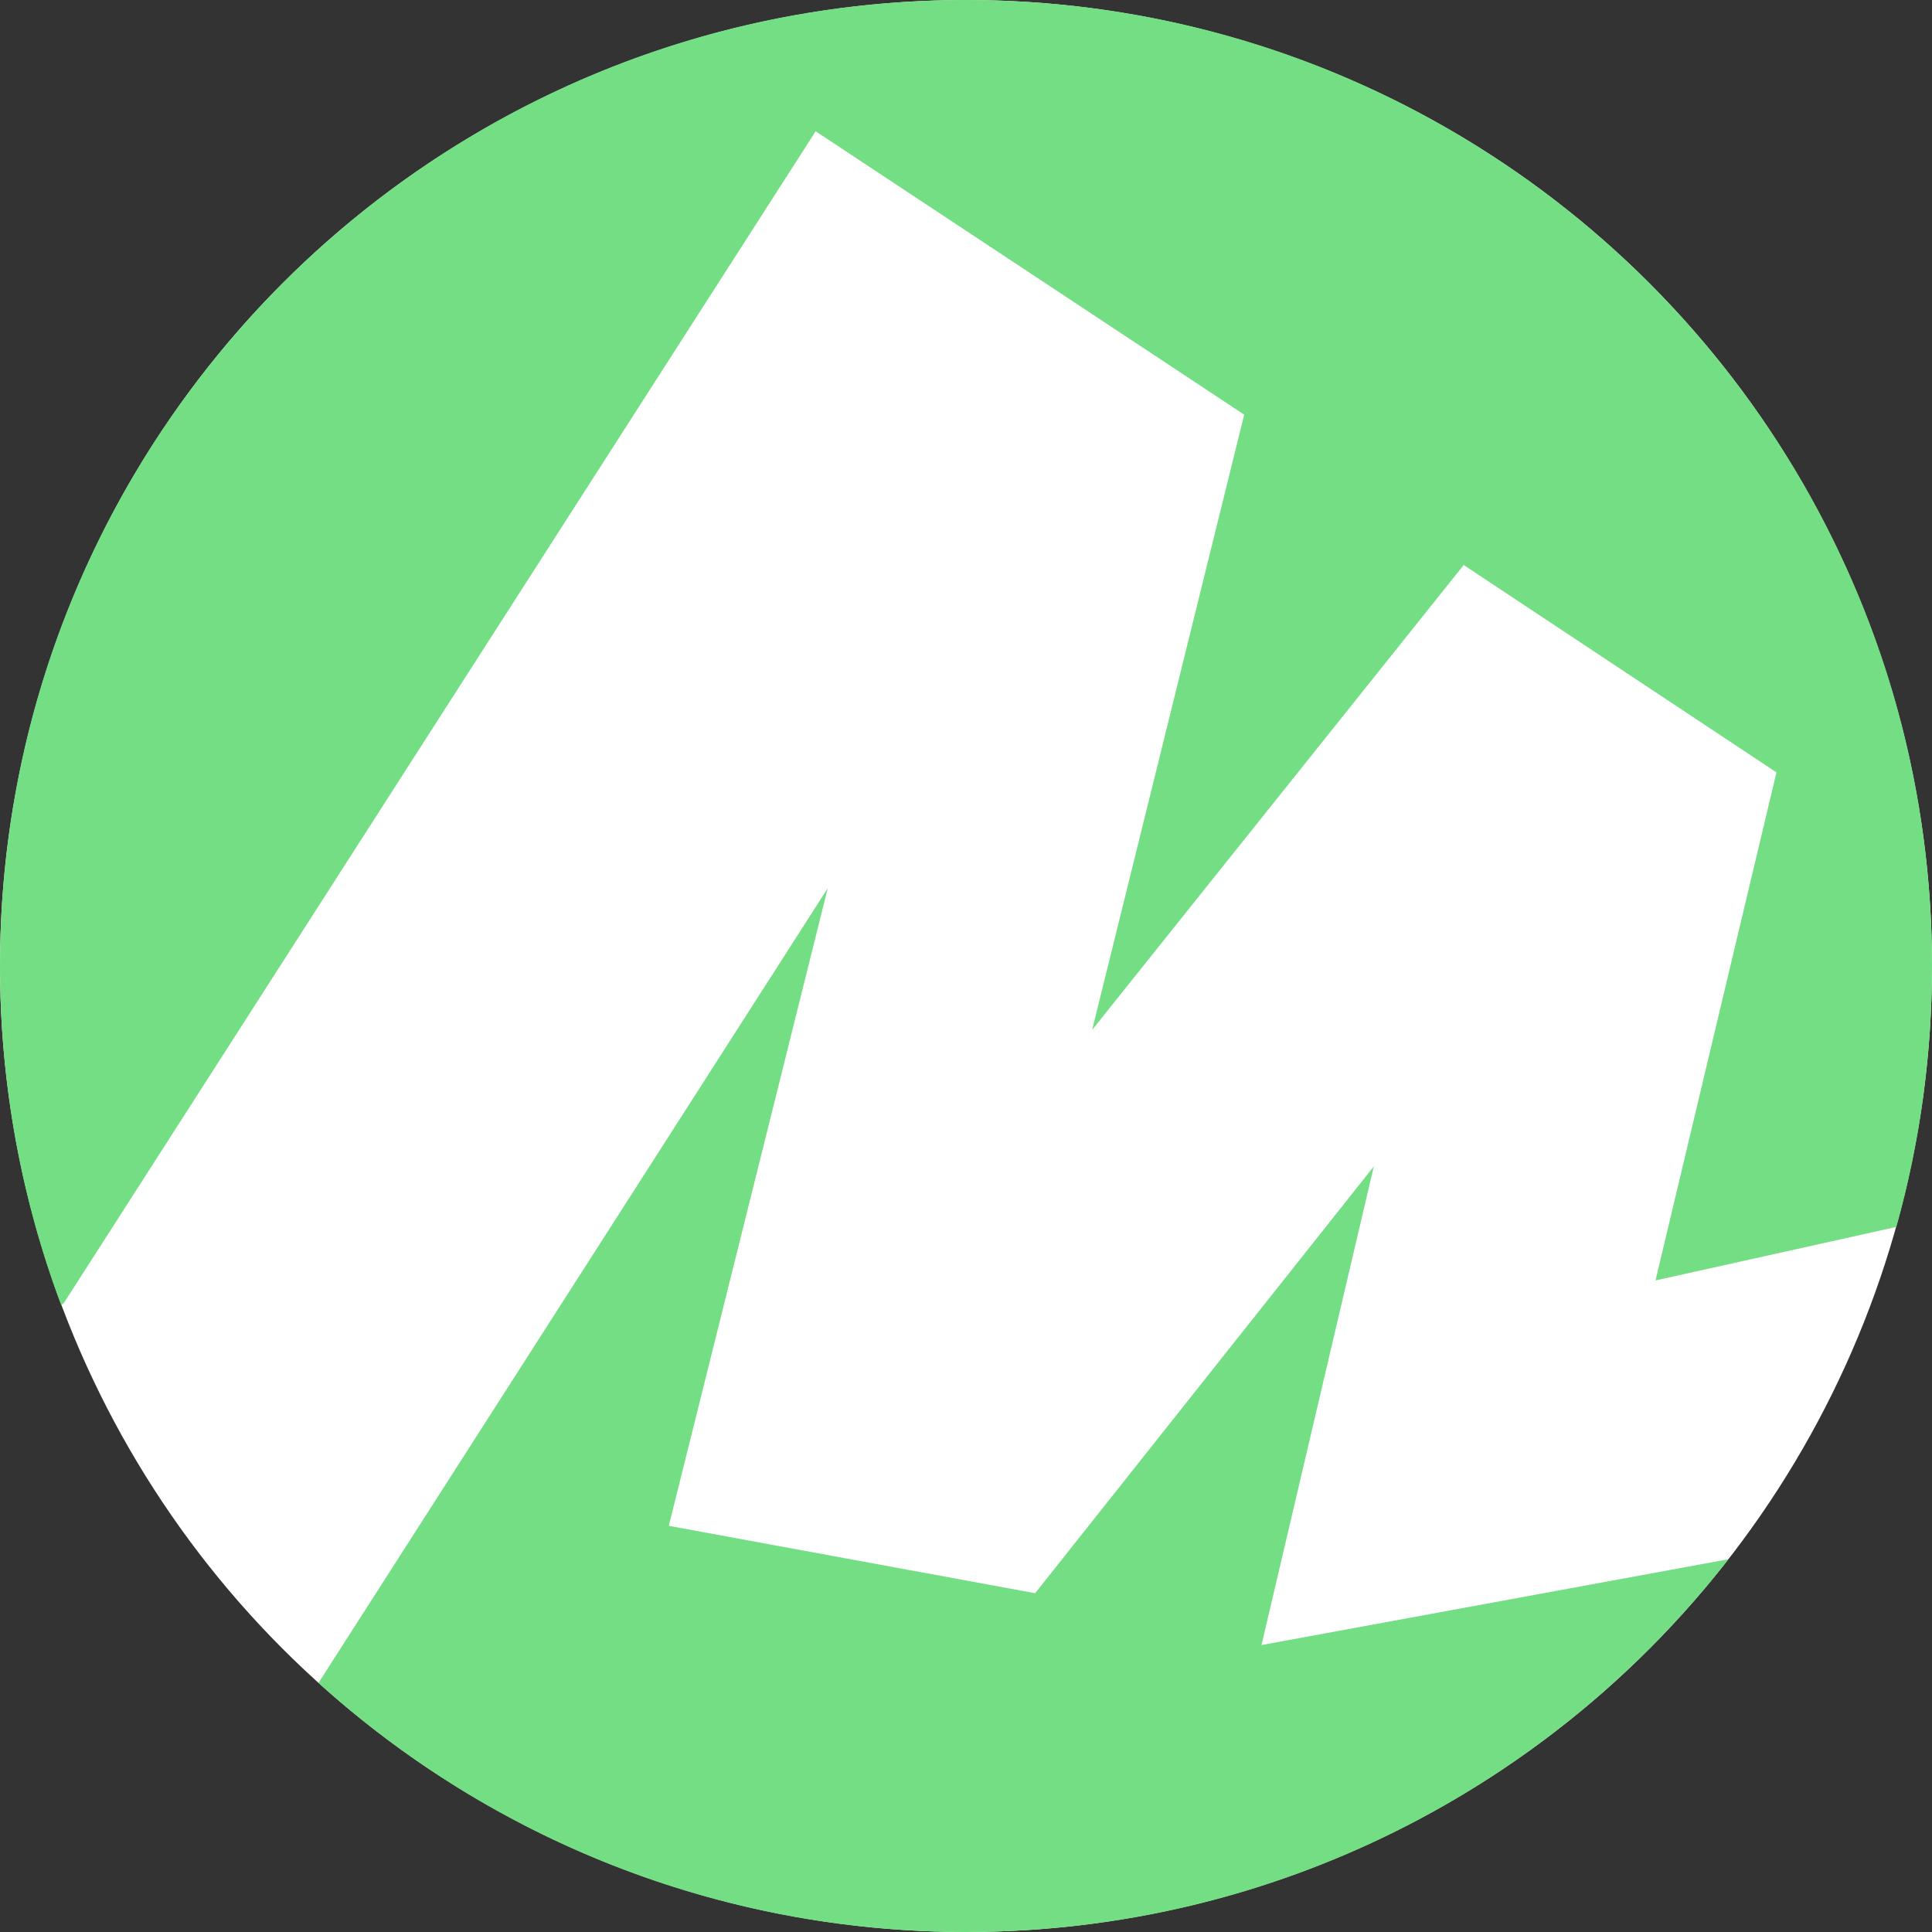 <?xml version="1.0" encoding="UTF-8"?> <svg xmlns="http://www.w3.org/2000/svg" width="56" height="56" viewBox="0 0 56 56" fill="none"><rect x="0" y="0" width="56" height="56" fill="#333333" stroke="none"/><ellipse cx="28" cy="28" rx="28" ry="28" fill="white"></ellipse><path fill-rule="evenodd" clip-rule="evenodd" d="M54.967 35.563C55.64 33.157 56 30.621 56 28C56 12.536 43.464 0 28 0C12.536 0 4.57764e-05 12.536 4.57764e-05 28C4.57764e-05 31.46 0.628 34.774 1.775 37.833L1.853 37.765L23.642 3.805L36.064 12.019L31.657 29.851L42.426 16.377L51.492 22.388L47.986 37.114L54.967 35.563ZM50.1 45.195L36.565 47.683L39.821 33.808L30.004 46.18L19.385 44.227L23.993 25.744L9.232 48.779C14.197 53.267 20.779 56 28 56C36.982 56 44.976 51.771 50.1 45.195Z" fill="#73DE83"></path></svg> 